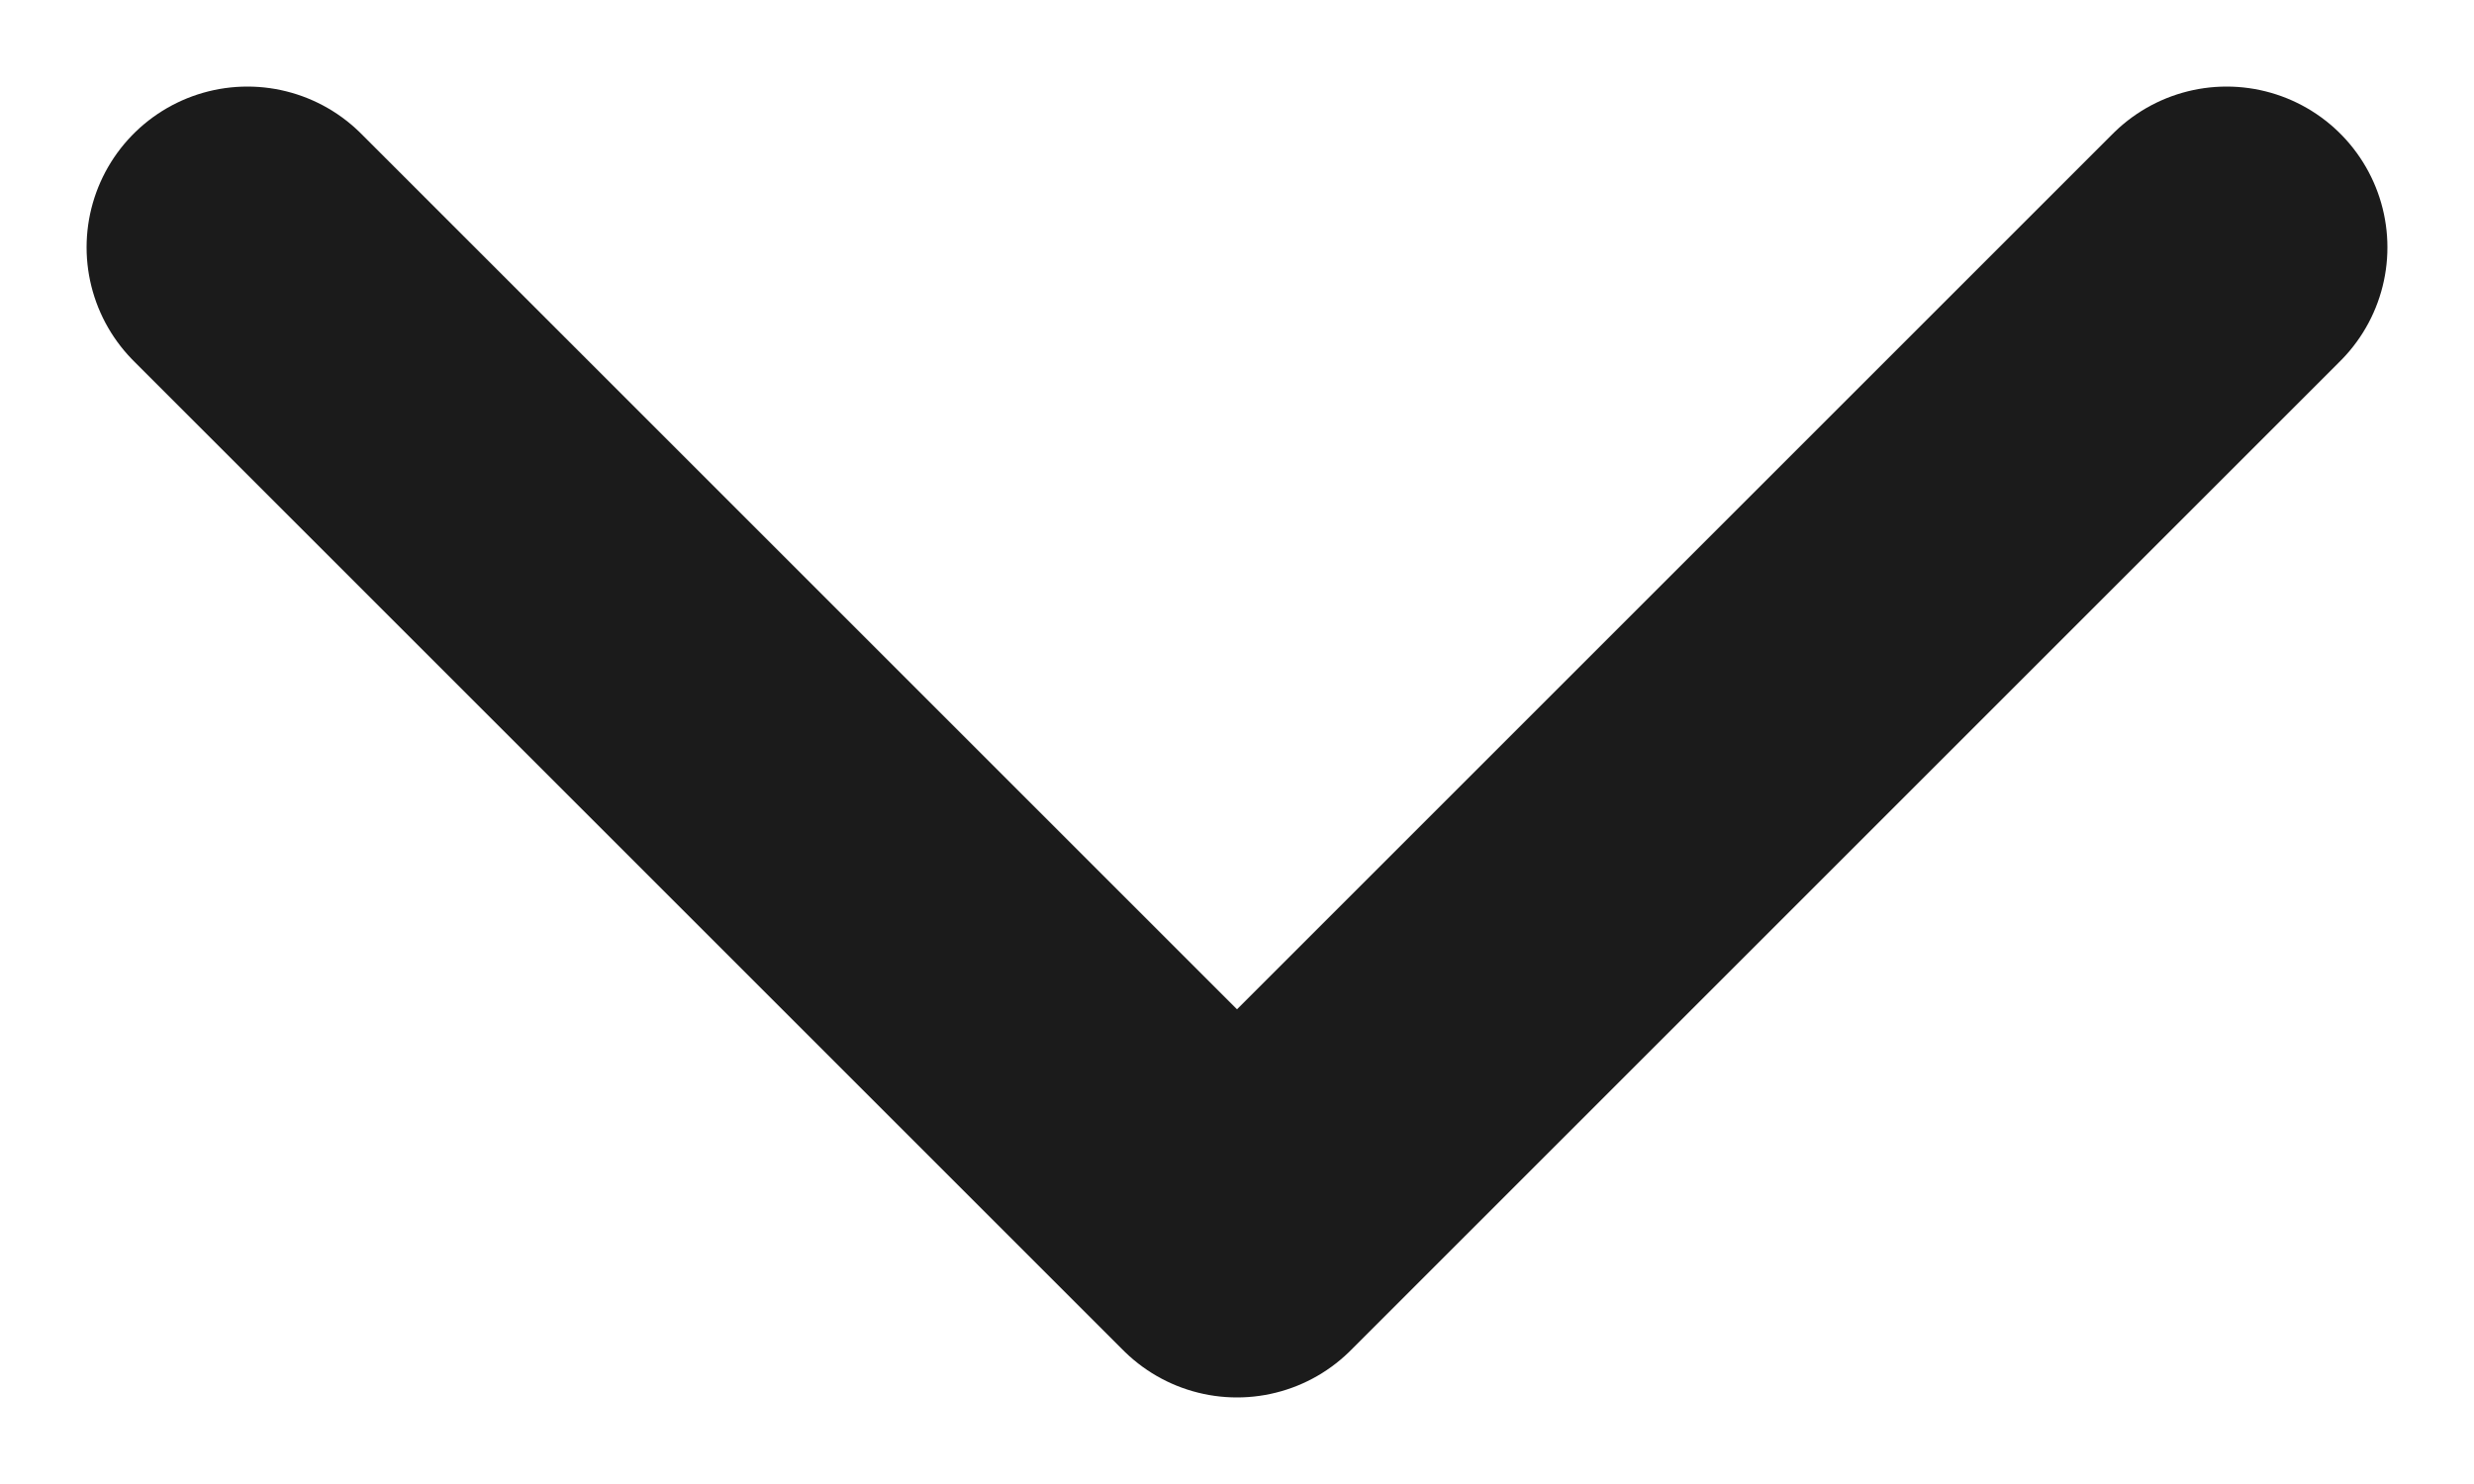 <?xml version="1.0" encoding="UTF-8"?> <svg xmlns="http://www.w3.org/2000/svg" width="10" height="6" viewBox="0 0 10 6" fill="none"><path d="M1 1L5 5L9 1" stroke="#1B1B1B" stroke-width="1.3" stroke-linecap="round" stroke-linejoin="round"></path></svg> 